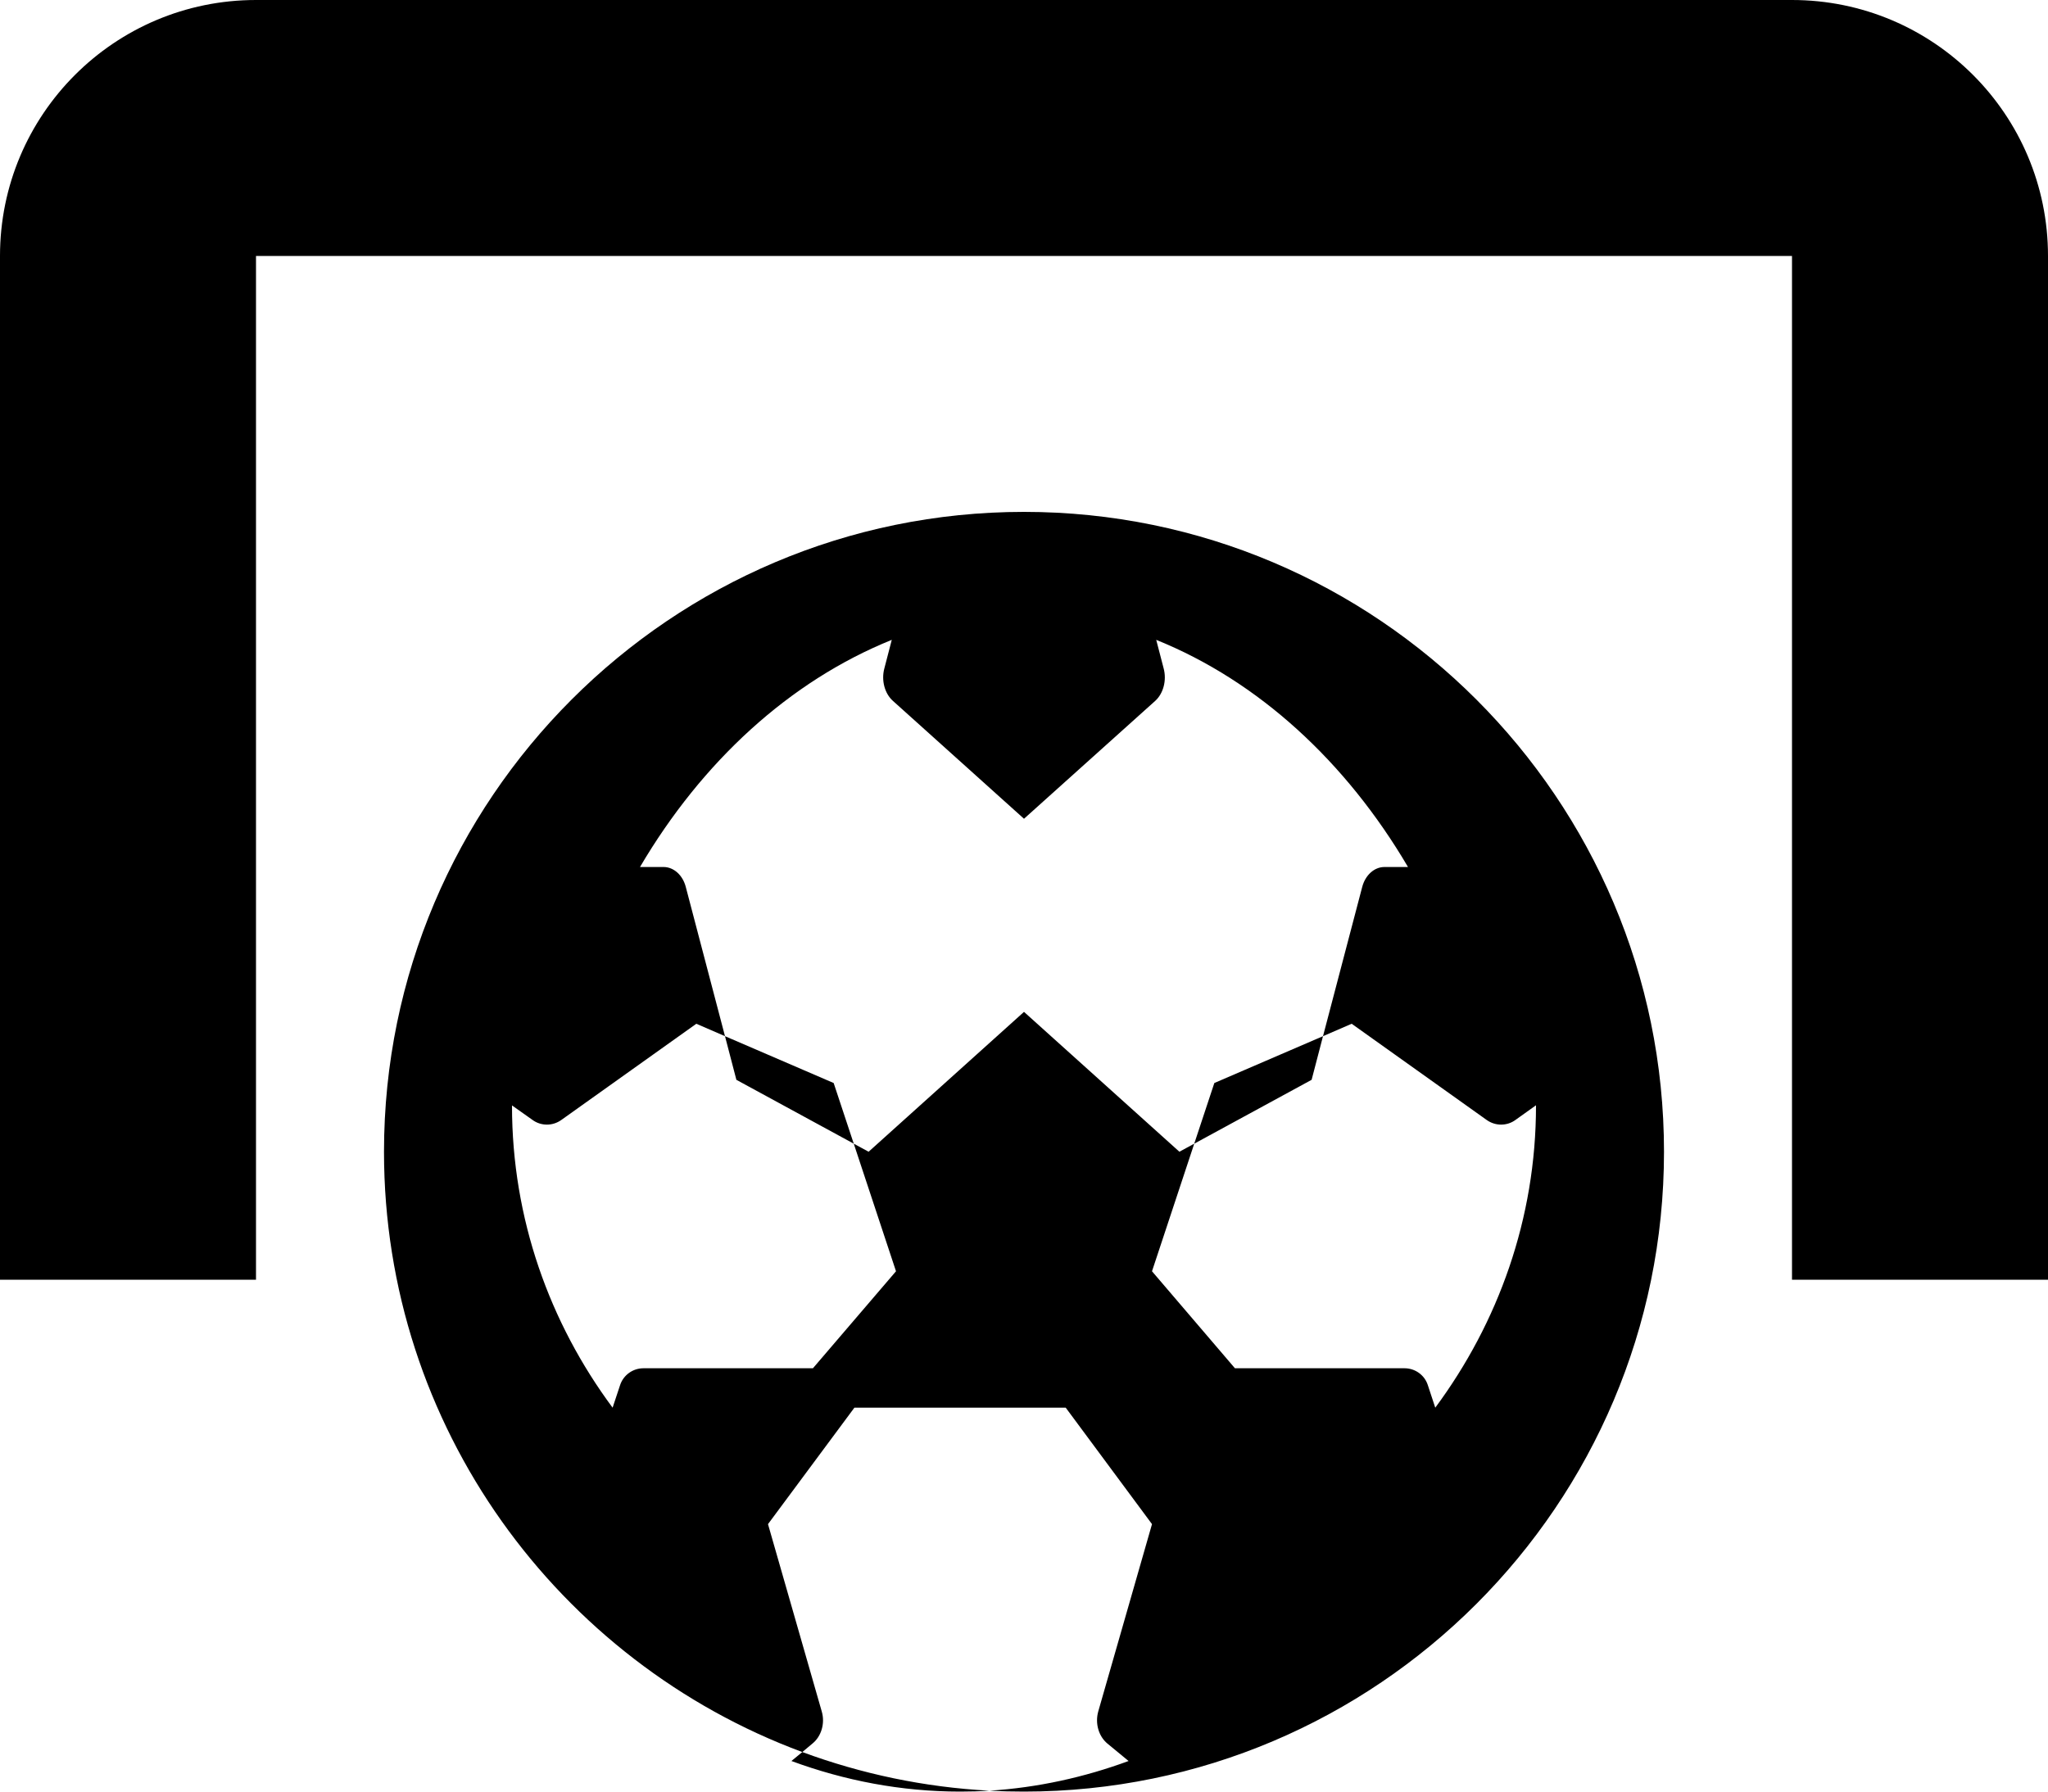 <svg width="16" height="14" viewBox="0 0 16 14" fill="none" xmlns="http://www.w3.org/2000/svg">
<path id="Combined Shape" fill-rule="evenodd" clip-rule="evenodd" d="M2 2H14V10H16V2C16 0.895 15.105 0 14 0H2C0.895 0 0 0.895 0 2V10H2V2ZM8 4C5.243 4 3 6.243 3 9C3 11.149 4.362 12.985 6.268 13.691L6.183 13.761C6.598 13.914 7.04 14 7.501 14C7.578 14 7.654 13.998 7.73 13.993C7.82 13.998 7.91 14 8 14C10.757 14 13 11.757 13 9C13 6.243 10.757 4 8 4ZM7.73 13.993C8.108 13.969 8.472 13.888 8.817 13.761L8.652 13.625C8.583 13.568 8.554 13.467 8.58 13.374L9 11.91L8.326 11H6.675L6 11.91L6.42 13.374C6.447 13.466 6.417 13.568 6.348 13.624L6.268 13.691C6.728 13.861 7.219 13.966 7.73 13.993ZM11 6.775H10.816C10.736 6.775 10.666 6.839 10.642 6.932L10.336 8.097L9.487 8.463L9.33 8.937L9.214 9L8 7.907L6.786 9L6.67 8.937L6.513 8.463L5.664 8.097L5.358 6.932C5.334 6.838 5.263 6.775 5.184 6.775H5C5.484 5.952 6.169 5.322 6.967 5L6.909 5.223C6.884 5.316 6.911 5.419 6.976 5.477L8 6.398L9.025 5.477C9.089 5.419 9.116 5.316 9.091 5.223L9.033 5C9.831 5.322 10.516 5.952 11 6.775ZM5.664 8.097L5.44 8L4.385 8.752C4.351 8.776 4.312 8.788 4.273 8.788C4.233 8.788 4.194 8.776 4.161 8.752L4 8.638L4 8.641C4 9.523 4.294 10.337 4.786 11L4.845 10.822C4.871 10.745 4.944 10.692 5.027 10.692H6.351L7 9.934L6.67 8.937L5.753 8.438L5.664 8.097ZM9.33 8.937L9 9.934L9.648 10.692L10.973 10.692C11.055 10.692 11.128 10.744 11.154 10.821L11.213 11C11.705 10.336 12 9.522 12 8.641L12 8.637L11.839 8.752C11.806 8.776 11.767 8.788 11.727 8.788C11.688 8.788 11.649 8.776 11.615 8.752L10.56 8L10.336 8.097L10.247 8.438L9.33 8.937Z" fill="black"/>
</svg>
